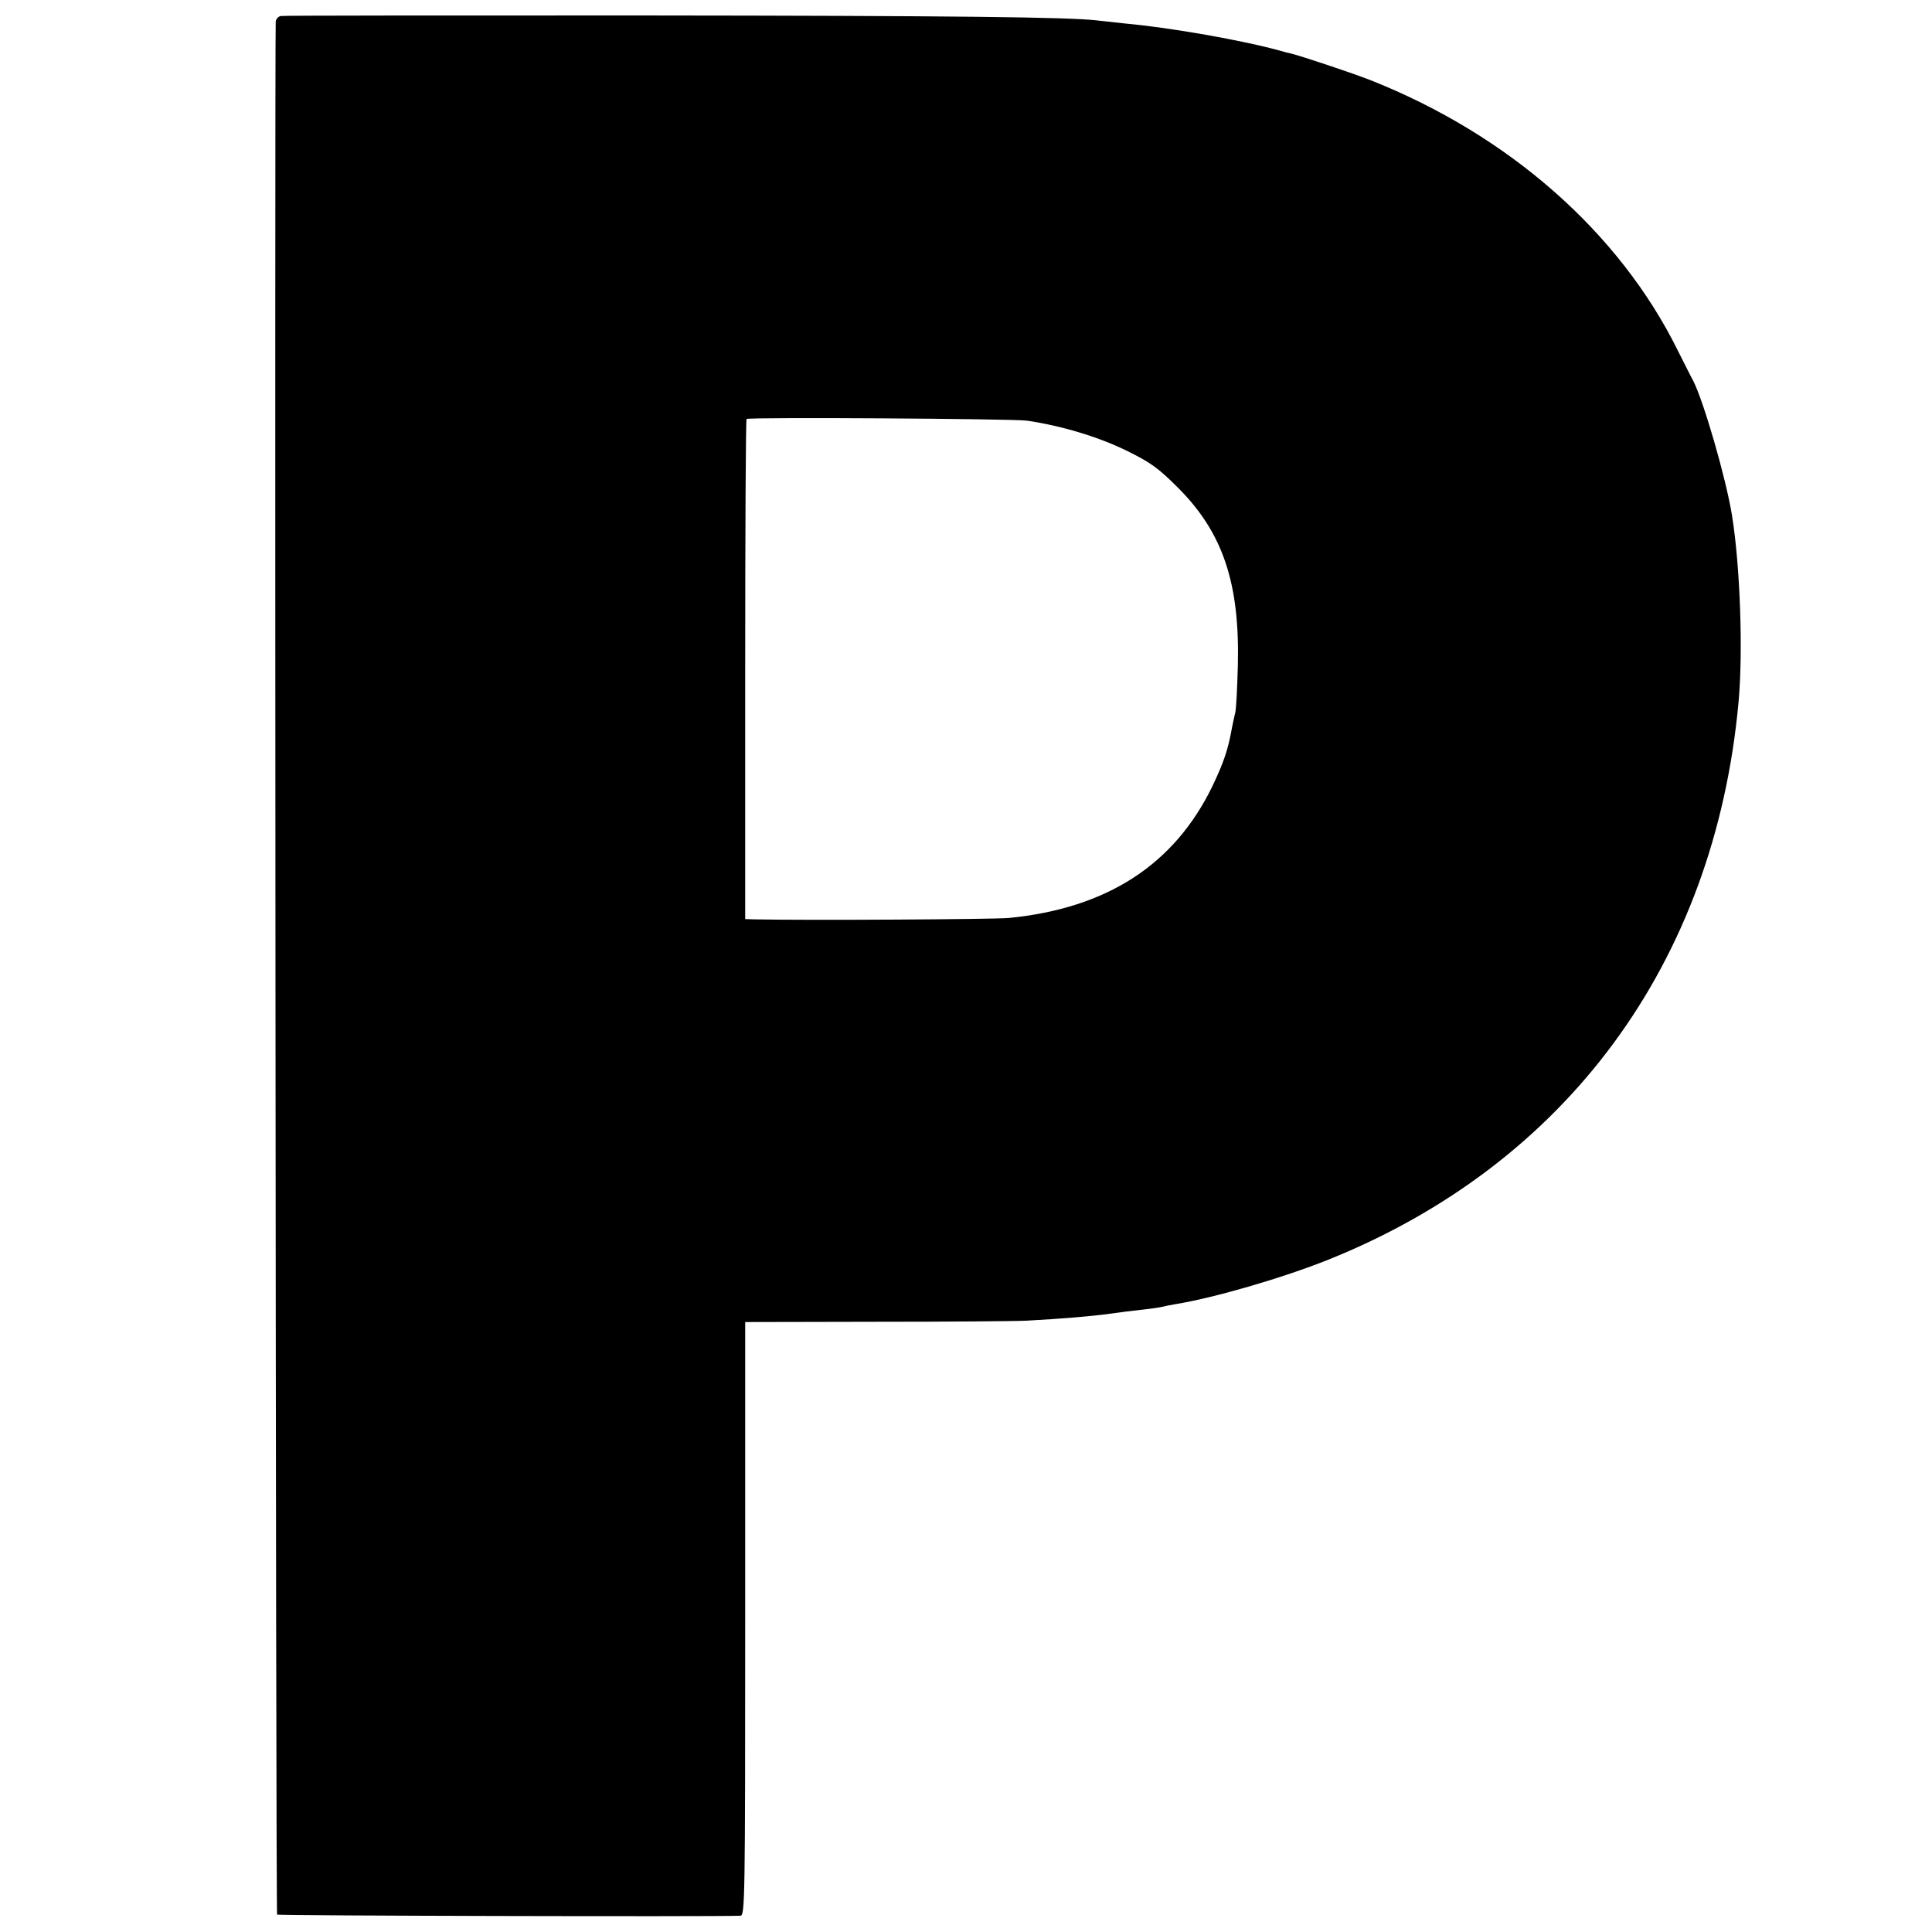 <?xml version="1.0" standalone="no"?>
<!DOCTYPE svg PUBLIC "-//W3C//DTD SVG 20010904//EN"
 "http://www.w3.org/TR/2001/REC-SVG-20010904/DTD/svg10.dtd">
<svg version="1.0" xmlns="http://www.w3.org/2000/svg"
 width="700pt" height="700pt" viewBox="0 0 700 700"
 preserveAspectRatio="xMidYMid meet">
<g transform="translate(0,700) scale(0.1,-0.1)"
fill="#000000" stroke="none">
<path d="M1017 6942 c-9 -2 -17 -11 -18 -20 -4 -124 0 -6855 5 -6859 4 -4
1578 -8 1679 -4 16 1 17 59 17 1076 l0 1075 478 1 c262 0 506 2 542 4 128 7
236 16 300 25 36 5 90 12 120 15 30 3 62 8 70 10 8 2 31 7 50 10 141 23 388
95 553 161 863 347 1399 1074 1486 2019 17 184 6 495 -24 680 -22 134 -102
410 -140 485 -8 14 -32 63 -56 110 -212 429 -613 781 -1112 979 -66 26 -249
87 -289 97 -10 2 -26 6 -35 9 -140 39 -402 85 -568 100 -38 4 -83 9 -100 11
-103 12 -506 17 -1650 18 -710 0 -1299 0 -1308 -2z m2703 -1466 c124 -18 260
-59 360 -108 90 -44 117 -64 190 -137 161 -162 222 -344 215 -641 -2 -80 -6
-156 -9 -170 -3 -14 -9 -38 -12 -55 -14 -80 -30 -127 -71 -213 -138 -285 -382
-443 -738 -478 -54 -5 -731 -9 -922 -5 l-33 1 0 903 c0 497 2 906 5 909 7 7
961 1 1015 -6z"/>
</g>
</svg>
